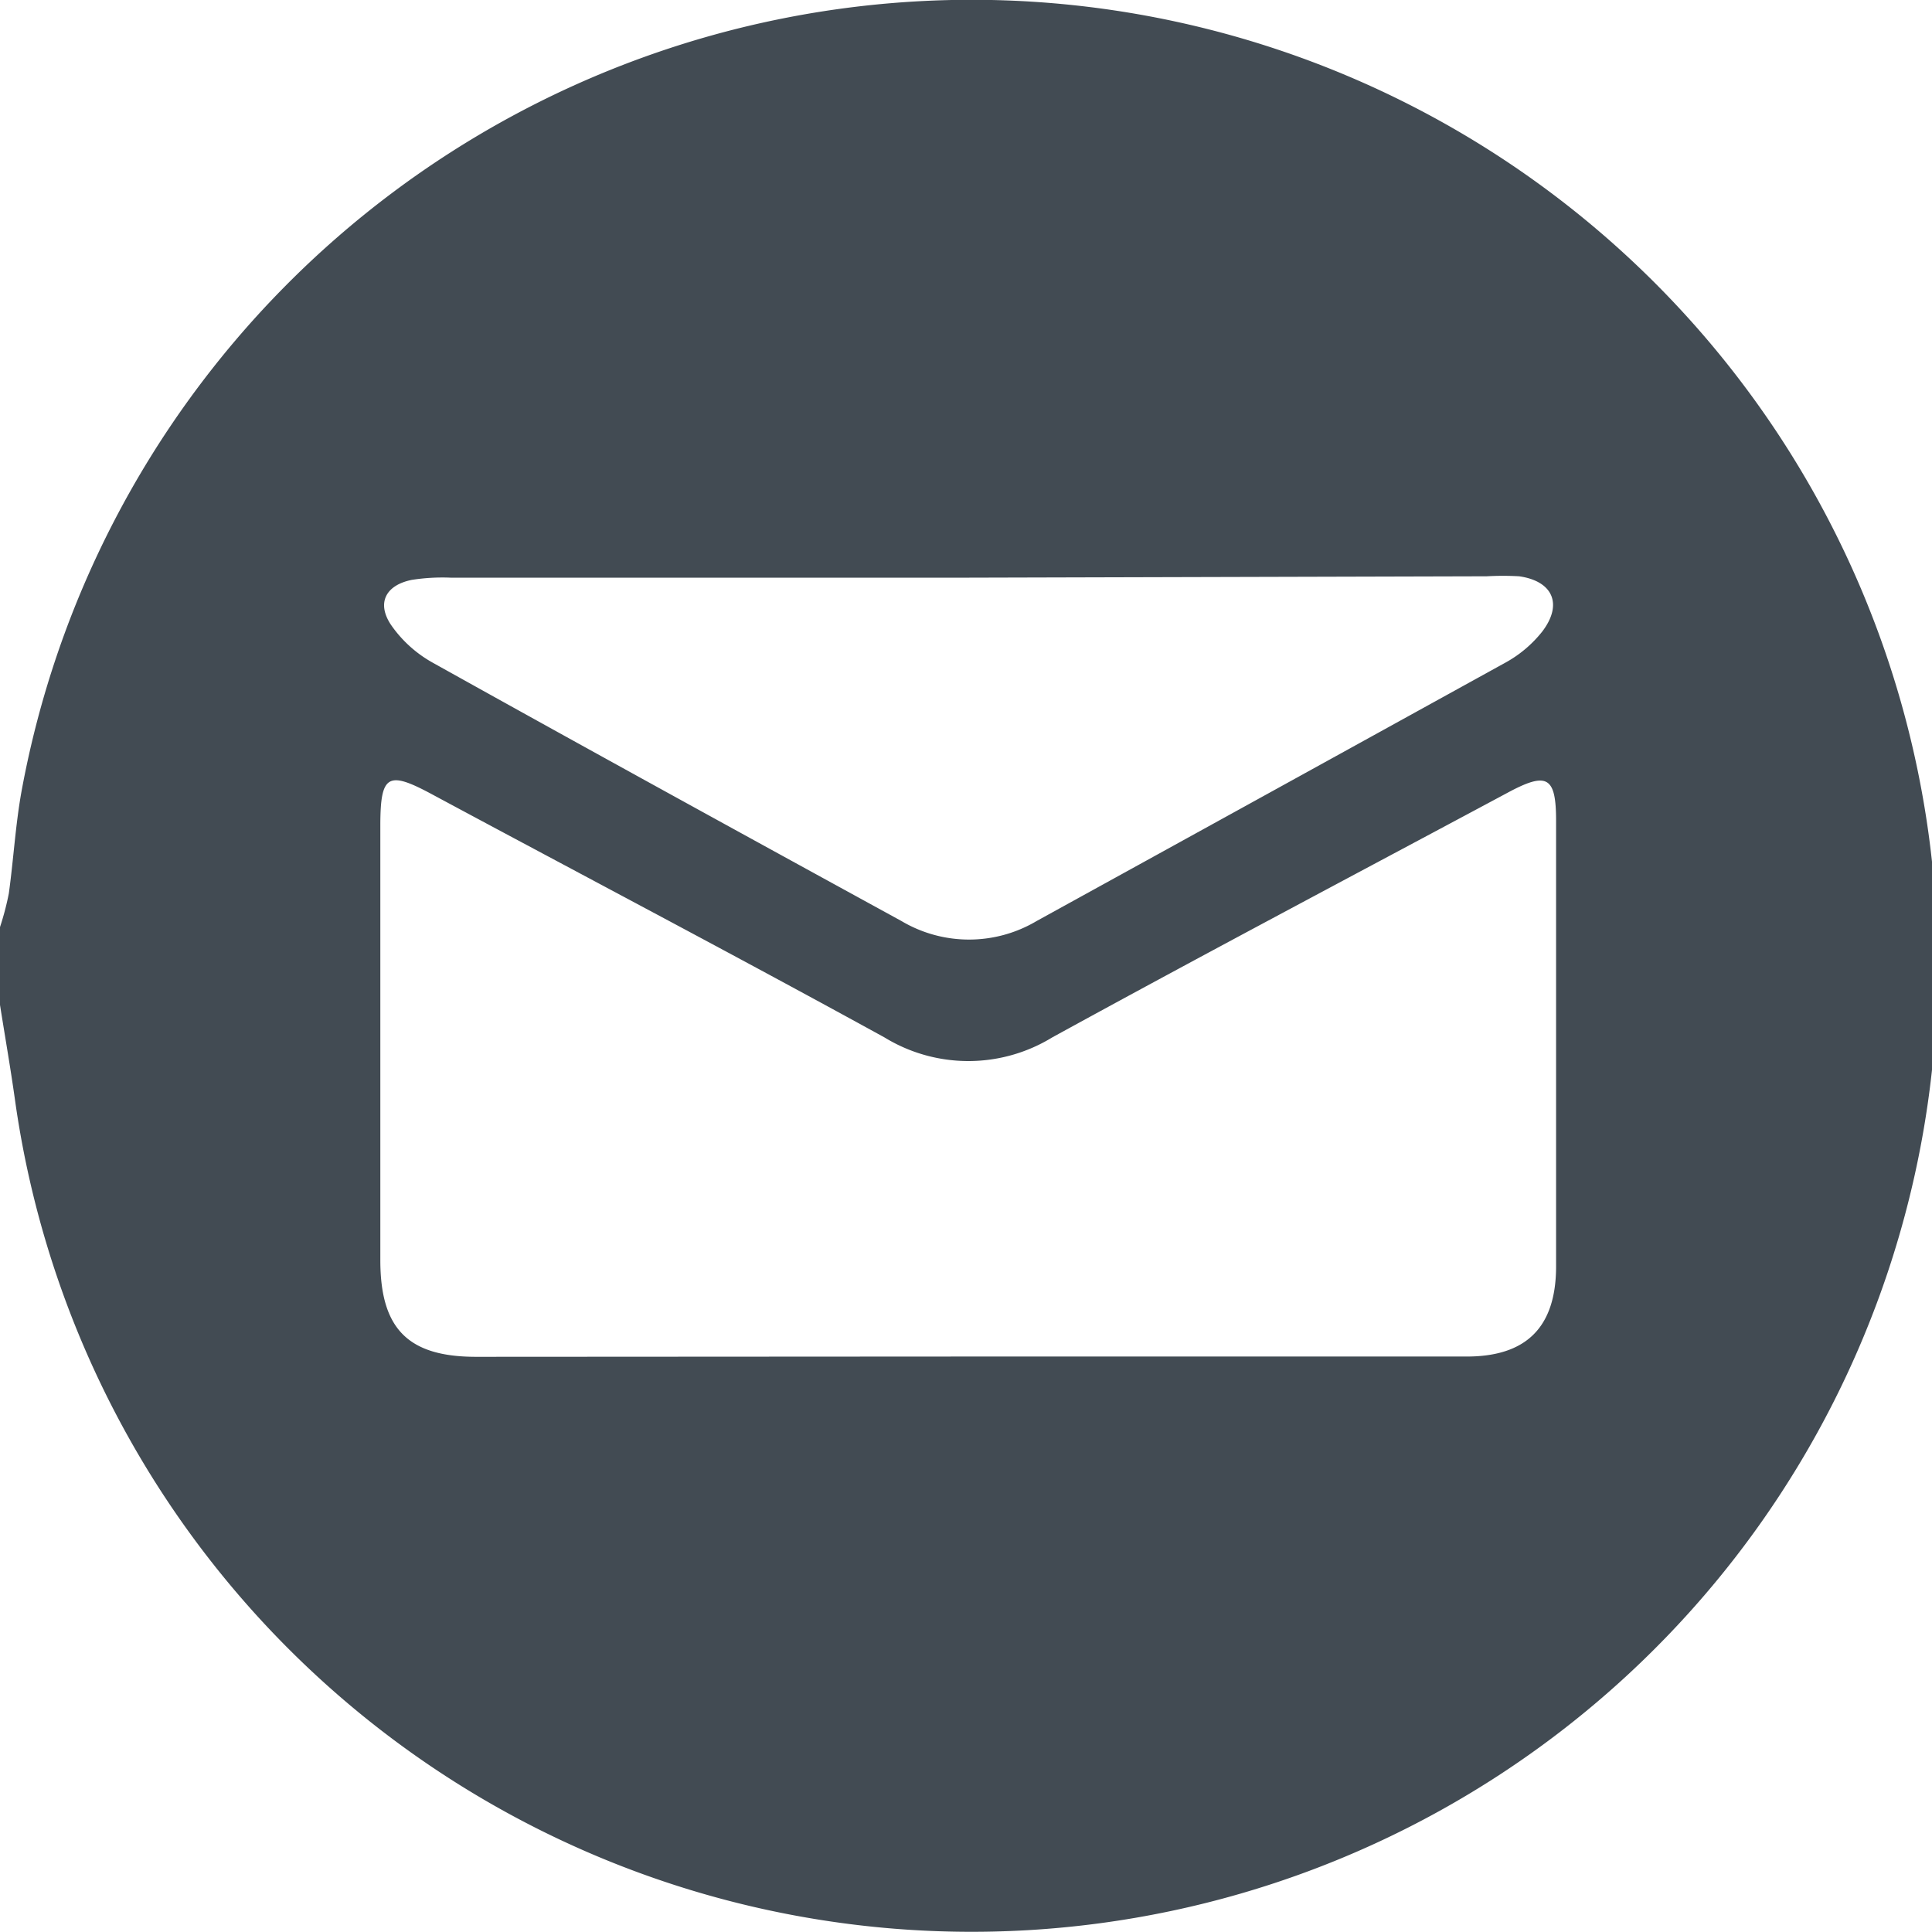 <?xml version="1.0" encoding="UTF-8"?>
<svg xmlns="http://www.w3.org/2000/svg" viewBox="0 0 70 70" width="70" height="70" x="0" y="0"><defs><style>.cls-1{fill:#424b53;}</style></defs><title>mail-grey</title><g id="Layer_2" data-name="Layer 2"><g id="Layer_1-2" data-name="Layer 1"><path class="cls-1" d="M0,36.41Q0,35,0,33.59a10.2,10.2,0,0,0,.32-1.22c.17-1.23.24-2.48.46-3.7A35,35,0,1,1,.54,39.83C.38,38.69.18,37.55,0,36.41ZM35,49.15H53.14c2.16,0,3.23-1.06,3.24-3.24q0-8.08,0-16.17c0-1.62-.33-1.79-1.79-1-5.49,2.94-11,5.85-16.47,8.85a5.82,5.82,0,0,1-6.07,0c-5.46-3-11-5.91-16.47-8.85-1.52-.81-1.79-.65-1.8,1.1q0,7.91,0,15.82c0,2.48,1,3.5,3.47,3.5Zm.12-28.22H16.32a7.2,7.2,0,0,0-1.4.08c-.94.19-1.28.83-.76,1.62A4.49,4.49,0,0,0,15.66,24c5.65,3.15,11.32,6.26,17,9.37a4.8,4.8,0,0,0,4.9,0q8.5-4.68,17-9.37a4.4,4.4,0,0,0,1.32-1.12c.76-1,.37-1.83-.84-2a10.38,10.38,0,0,0-1.17,0Z"/></g></g></svg>
